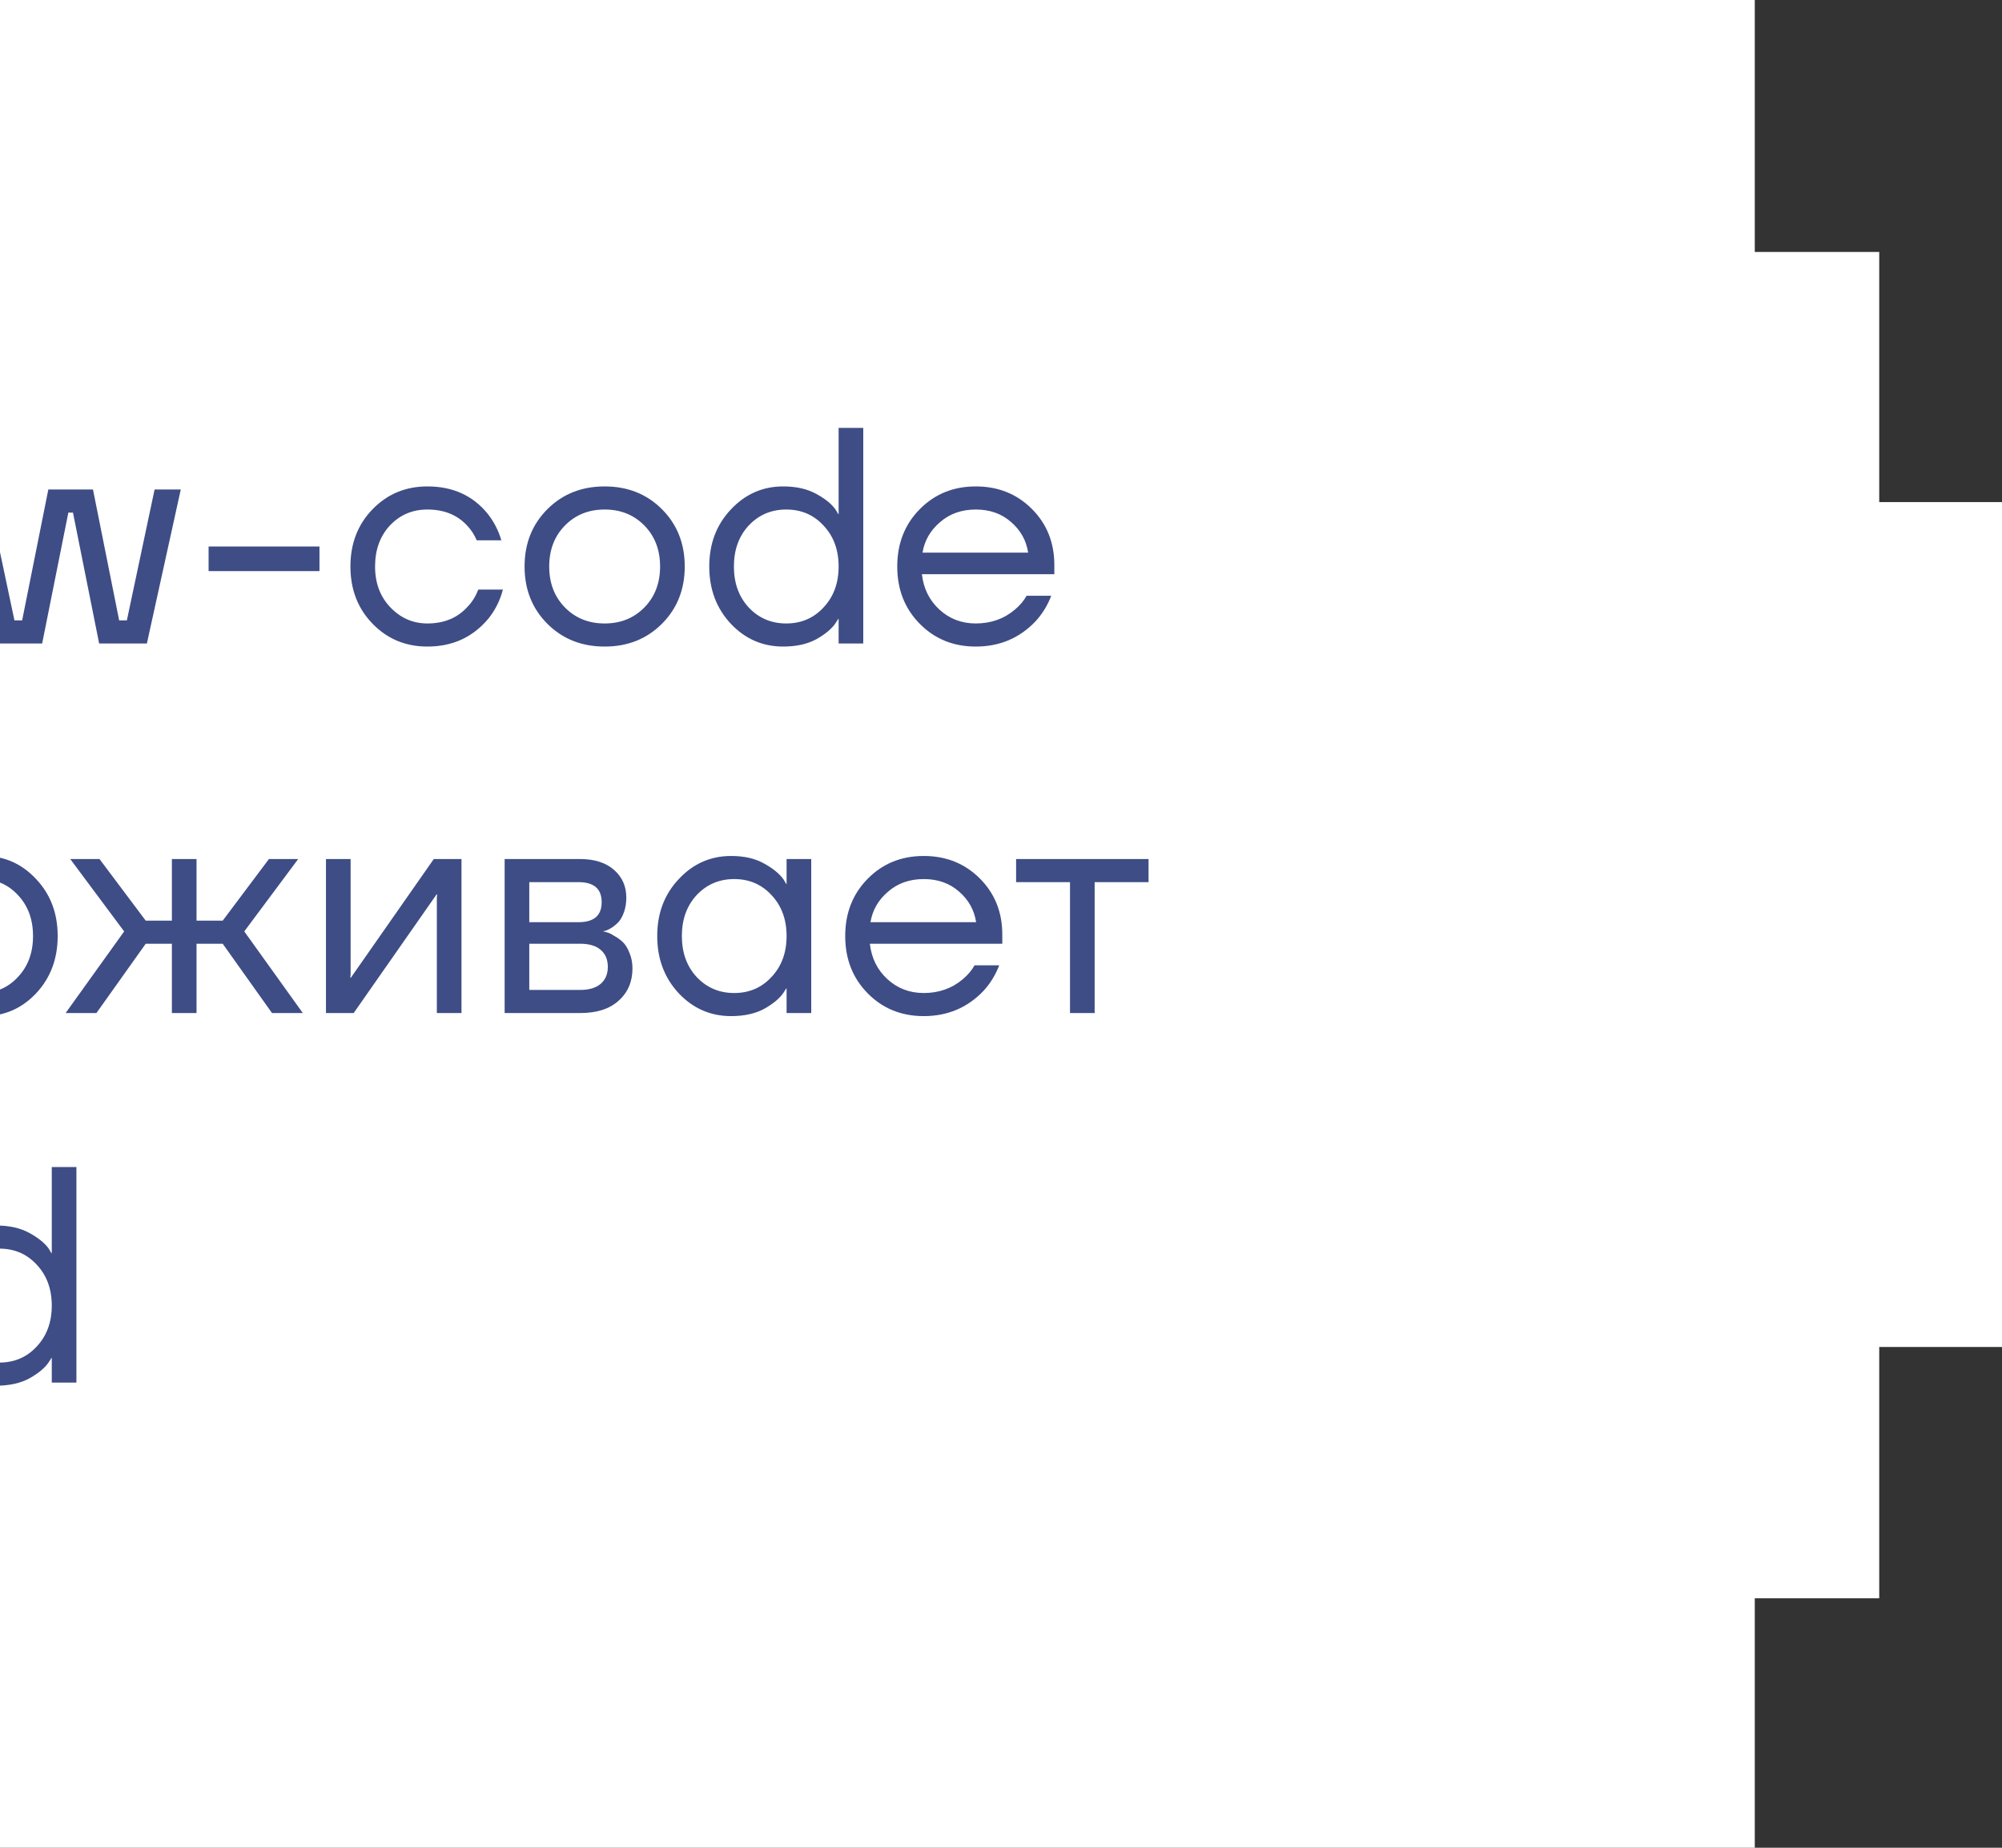 <?xml version="1.0" encoding="UTF-8"?> <svg xmlns="http://www.w3.org/2000/svg" width="130" height="120" viewBox="0 0 130 120" fill="none"><rect x="0" y="0" width="130" height="120" fill="#333333" stroke="none"/><g clip-path="url(#clip0_47_264)"><path d="M113.947 0V16.362H122.028V32.606H130V87.477H122.028V103.798H113.947V120H-113.943V103.798H-121.916V87.477H-130V32.606H-121.916V16.362H-113.943V0H113.947Z" fill="white"></path><path d="M-82.351 41.79V27.79H-77.151L-74.251 34.99H-73.751L-70.851 27.79H-65.651V41.79H-69.351V33.79L-69.051 31.99H-69.251L-71.951 38.59H-76.051L-78.751 31.99H-78.951L-78.651 33.79V41.79H-82.351ZM-63.354 41.79V31.39H-59.954V35.59L-60.154 37.19H-59.954L-56.254 31.39H-52.754V41.79H-56.154V37.59L-55.954 35.99H-56.154L-59.854 41.79H-63.354ZM-49.736 40.31C-50.749 39.283 -51.256 38.043 -51.256 36.59C-51.256 35.137 -50.749 33.903 -49.736 32.89C-48.709 31.863 -47.416 31.297 -45.856 31.19V27.59H-42.456V31.19C-40.896 31.297 -39.609 31.863 -38.596 32.89C-37.569 33.903 -37.056 35.137 -37.056 36.59C-37.056 38.043 -37.569 39.283 -38.596 40.31C-39.609 41.323 -40.896 41.883 -42.456 41.99V45.59H-45.856V41.99C-47.416 41.883 -48.709 41.323 -49.736 40.31ZM-42.456 33.89V39.29C-41.856 39.17 -41.376 38.883 -41.016 38.43C-40.643 37.963 -40.456 37.35 -40.456 36.59C-40.456 35.83 -40.643 35.223 -41.016 34.77C-41.376 34.303 -41.856 34.01 -42.456 33.89ZM-47.316 34.77C-47.676 35.223 -47.856 35.83 -47.856 36.59C-47.856 37.35 -47.676 37.963 -47.316 38.43C-46.943 38.883 -46.456 39.17 -45.856 39.29V33.89C-46.456 34.01 -46.943 34.303 -47.316 34.77ZM-35.341 41.57C-35.688 41.223 -35.861 40.797 -35.861 40.29C-35.861 39.783 -35.688 39.357 -35.341 39.01C-34.994 38.663 -34.568 38.49 -34.061 38.49C-33.554 38.49 -33.127 38.663 -32.781 39.01C-32.434 39.357 -32.261 39.783 -32.261 40.29C-32.261 40.797 -32.434 41.223 -32.781 41.57C-33.127 41.917 -33.554 42.09 -34.061 42.09C-34.568 42.09 -34.994 41.917 -35.341 41.57ZM-35.341 34.29C-35.688 33.943 -35.861 33.517 -35.861 33.01C-35.861 32.503 -35.688 32.077 -35.341 31.73C-34.994 31.383 -34.568 31.21 -34.061 31.21C-33.554 31.21 -33.127 31.383 -32.781 31.73C-32.434 32.077 -32.261 32.503 -32.261 33.01C-32.261 33.517 -32.434 33.943 -32.781 34.29C-33.127 34.637 -33.554 34.81 -34.061 34.81C-34.568 34.81 -34.994 34.637 -35.341 34.29Z" fill="#ED3331"></path><path d="M-24.355 41.79V27.79H-22.555V40.09H-15.255V41.79H-24.355ZM-12.875 40.51C-13.861 39.523 -14.355 38.283 -14.355 36.79C-14.355 35.297 -13.861 34.057 -12.875 33.07C-11.888 32.083 -10.648 31.59 -9.155 31.59C-7.661 31.59 -6.421 32.083 -5.435 33.07C-4.448 34.057 -3.955 35.297 -3.955 36.79C-3.955 38.283 -4.448 39.523 -5.435 40.51C-6.421 41.497 -7.661 41.99 -9.155 41.99C-10.648 41.99 -11.888 41.497 -12.875 40.51ZM-11.735 34.13C-12.415 34.823 -12.755 35.71 -12.755 36.79C-12.755 37.87 -12.415 38.757 -11.735 39.45C-11.055 40.143 -10.195 40.49 -9.155 40.49C-8.115 40.49 -7.255 40.143 -6.575 39.45C-5.895 38.757 -5.555 37.87 -5.555 36.79C-5.555 35.71 -5.895 34.823 -6.575 34.13C-7.255 33.437 -8.115 33.09 -9.155 33.09C-10.195 33.09 -11.055 33.437 -11.735 34.13ZM-2.562 31.79H-0.862L0.938 40.29H1.438L3.138 31.79H6.038L7.738 40.29H8.238L10.038 31.79H11.738L9.538 41.79H6.438L4.738 33.29H4.438L2.738 41.79H-0.362L-2.562 31.79ZM13.545 37.09V35.49H20.745V37.09H13.545ZM24.195 40.51C23.235 39.523 22.755 38.283 22.755 36.79C22.755 35.297 23.235 34.057 24.195 33.07C25.155 32.083 26.341 31.59 27.755 31.59C29.395 31.59 30.695 32.177 31.655 33.35C32.068 33.87 32.368 34.45 32.555 35.09H30.955C30.808 34.73 30.588 34.397 30.295 34.09C29.655 33.423 28.808 33.09 27.755 33.09C26.781 33.09 25.968 33.437 25.315 34.13C24.675 34.823 24.355 35.71 24.355 36.79C24.355 37.87 24.688 38.757 25.355 39.45C26.021 40.143 26.821 40.49 27.755 40.49C28.848 40.49 29.721 40.123 30.375 39.39C30.668 39.083 30.895 38.717 31.055 38.29H32.655C32.481 38.97 32.175 39.59 31.735 40.15C30.721 41.377 29.395 41.99 27.755 41.99C26.341 41.99 25.155 41.497 24.195 40.51ZM35.543 40.51C34.557 39.523 34.063 38.283 34.063 36.79C34.063 35.297 34.557 34.057 35.543 33.07C36.53 32.083 37.77 31.59 39.263 31.59C40.757 31.59 41.997 32.083 42.983 33.07C43.97 34.057 44.463 35.297 44.463 36.79C44.463 38.283 43.97 39.523 42.983 40.51C41.997 41.497 40.757 41.99 39.263 41.99C37.77 41.99 36.53 41.497 35.543 40.51ZM36.683 34.13C36.003 34.823 35.663 35.71 35.663 36.79C35.663 37.87 36.003 38.757 36.683 39.45C37.363 40.143 38.223 40.49 39.263 40.49C40.303 40.49 41.163 40.143 41.843 39.45C42.523 38.757 42.863 37.87 42.863 36.79C42.863 35.71 42.523 34.823 41.843 34.13C41.163 33.437 40.303 33.09 39.263 33.09C38.223 33.09 37.363 33.437 36.683 34.13ZM47.456 40.51C46.522 39.51 46.056 38.27 46.056 36.79C46.056 35.31 46.522 34.077 47.456 33.09C48.389 32.09 49.522 31.59 50.856 31.59C51.696 31.59 52.409 31.75 52.996 32.07C53.582 32.39 54.002 32.73 54.256 33.09L54.436 33.39H54.456V27.79H56.056V41.79H54.456V40.19H54.436L54.256 40.47C54.016 40.83 53.602 41.177 53.016 41.51C52.429 41.83 51.709 41.99 50.856 41.99C49.522 41.99 48.389 41.497 47.456 40.51ZM48.616 34.13C47.976 34.823 47.656 35.71 47.656 36.79C47.656 37.87 47.976 38.757 48.616 39.45C49.269 40.143 50.082 40.49 51.056 40.49C52.029 40.49 52.836 40.143 53.476 39.45C54.129 38.757 54.456 37.87 54.456 36.79C54.456 35.71 54.129 34.823 53.476 34.13C52.836 33.437 52.029 33.09 51.056 33.09C50.082 33.09 49.269 33.437 48.616 34.13ZM59.723 40.51C58.749 39.523 58.263 38.283 58.263 36.79C58.263 35.297 58.749 34.057 59.723 33.07C60.696 32.083 61.909 31.59 63.363 31.59C64.816 31.59 66.029 32.077 67.003 33.05C67.976 34.023 68.463 35.237 68.463 36.69V37.29H59.863C59.969 38.223 60.349 38.99 61.003 39.59C61.656 40.19 62.443 40.49 63.363 40.49C64.349 40.49 65.196 40.19 65.903 39.59C66.223 39.323 66.476 39.023 66.663 38.69H68.263C68.023 39.317 67.683 39.87 67.243 40.35C66.203 41.443 64.909 41.99 63.363 41.99C61.909 41.99 60.696 41.497 59.723 40.51ZM59.903 35.89H66.763C66.643 35.103 66.276 34.443 65.663 33.91C65.049 33.363 64.283 33.09 63.363 33.09C62.443 33.09 61.669 33.363 61.043 33.91C60.416 34.443 60.036 35.103 59.903 35.89ZM-82.251 65.79V55.79H-80.651V59.89H-75.051V55.79H-73.451V65.79H-75.051V61.39H-80.651V65.79H-82.251ZM-69.789 64.51C-70.763 63.523 -71.249 62.283 -71.249 60.79C-71.249 59.297 -70.763 58.057 -69.789 57.07C-68.816 56.083 -67.603 55.59 -66.149 55.59C-64.696 55.59 -63.483 56.077 -62.509 57.05C-61.536 58.023 -61.049 59.237 -61.049 60.69V61.29H-69.649C-69.543 62.223 -69.162 62.99 -68.509 63.59C-67.856 64.19 -67.069 64.49 -66.149 64.49C-65.162 64.49 -64.316 64.19 -63.609 63.59C-63.289 63.323 -63.036 63.023 -62.849 62.69H-61.249C-61.489 63.317 -61.829 63.87 -62.269 64.35C-63.309 65.443 -64.603 65.99 -66.149 65.99C-67.603 65.99 -68.816 65.497 -69.789 64.51ZM-69.609 59.89H-62.749C-62.869 59.103 -63.236 58.443 -63.849 57.91C-64.463 57.363 -65.229 57.09 -66.149 57.09C-67.069 57.09 -67.843 57.363 -68.469 57.91C-69.096 58.443 -69.476 59.103 -69.609 59.89ZM-53.247 65.79V55.79H-48.347C-47.413 55.79 -46.68 56.023 -46.147 56.49C-45.614 56.957 -45.347 57.557 -45.347 58.29C-45.347 58.623 -45.394 58.93 -45.487 59.21C-45.58 59.477 -45.694 59.69 -45.827 59.85C-45.96 59.997 -46.107 60.123 -46.267 60.23C-46.413 60.323 -46.54 60.39 -46.647 60.43C-46.74 60.457 -46.807 60.47 -46.847 60.47V60.49C-46.807 60.49 -46.727 60.51 -46.607 60.55C-46.487 60.577 -46.334 60.65 -46.147 60.77C-45.947 60.877 -45.76 61.01 -45.587 61.17C-45.413 61.33 -45.267 61.563 -45.147 61.87C-45.014 62.177 -44.947 62.517 -44.947 62.89C-44.947 63.757 -45.247 64.457 -45.847 64.99C-46.434 65.523 -47.26 65.79 -48.327 65.79H-53.247ZM-51.647 59.89H-48.447C-47.447 59.89 -46.947 59.457 -46.947 58.59C-46.947 57.723 -47.447 57.29 -48.447 57.29H-51.647V59.89ZM-51.647 64.29H-48.347C-47.76 64.29 -47.313 64.157 -47.007 63.89C-46.7 63.623 -46.547 63.257 -46.547 62.79C-46.547 62.323 -46.7 61.957 -47.007 61.69C-47.313 61.423 -47.76 61.29 -48.347 61.29H-51.647V64.29ZM-33.639 65.79V55.79H-32.039V65.79H-33.639ZM-42.739 65.79V55.79H-41.139V59.19H-38.739C-37.619 59.19 -36.706 59.51 -35.999 60.15C-35.292 60.777 -34.939 61.557 -34.939 62.49C-34.939 63.423 -35.292 64.21 -35.999 64.85C-36.706 65.477 -37.619 65.79 -38.739 65.79H-42.739ZM-41.139 64.29H-38.739C-38.046 64.29 -37.506 64.123 -37.119 63.79C-36.732 63.457 -36.539 63.023 -36.539 62.49C-36.539 61.957 -36.732 61.523 -37.119 61.19C-37.506 60.857 -38.046 60.69 -38.739 60.69H-41.139V64.29ZM-30.543 68.09V64.29H-29.443L-27.143 55.79H-22.943L-20.643 64.29H-19.543V68.09H-21.143V65.79H-28.943V68.09H-30.543ZM-27.843 64.29H-22.243L-24.143 57.29H-25.943L-27.843 64.29ZM-17.192 64.51C-18.165 63.523 -18.651 62.283 -18.651 60.79C-18.651 59.297 -18.165 58.057 -17.192 57.07C-16.218 56.083 -15.005 55.59 -13.552 55.59C-12.098 55.59 -10.885 56.077 -9.911 57.05C-8.938 58.023 -8.451 59.237 -8.451 60.69V61.29H-17.052C-16.945 62.223 -16.565 62.99 -15.912 63.59C-15.258 64.19 -14.472 64.49 -13.552 64.49C-12.565 64.49 -11.718 64.19 -11.011 63.59C-10.691 63.323 -10.438 63.023 -10.252 62.69H-8.651C-8.891 63.317 -9.231 63.87 -9.671 64.35C-10.711 65.443 -12.005 65.99 -13.552 65.99C-15.005 65.99 -16.218 65.497 -17.192 64.51ZM-17.012 59.89H-10.152C-10.271 59.103 -10.638 58.443 -11.252 57.91C-11.865 57.363 -12.632 57.09 -13.552 57.09C-14.472 57.09 -15.245 57.363 -15.871 57.91C-16.498 58.443 -16.878 59.103 -17.012 59.89ZM-6.255 69.59V55.79H-4.655V57.39H-4.635L-4.435 57.09C-4.208 56.743 -3.801 56.41 -3.215 56.09C-2.628 55.757 -1.908 55.59 -1.055 55.59C0.279 55.59 1.412 56.09 2.345 57.09C3.279 58.077 3.745 59.31 3.745 60.79C3.745 62.27 3.279 63.51 2.345 64.51C1.412 65.497 0.279 65.99 -1.055 65.99C-1.908 65.99 -2.635 65.83 -3.235 65.51C-3.821 65.177 -4.221 64.83 -4.435 64.47L-4.635 64.19H-4.655V69.59H-6.255ZM-3.695 58.13C-4.335 58.823 -4.655 59.71 -4.655 60.79C-4.655 61.87 -4.335 62.757 -3.695 63.45C-3.041 64.143 -2.228 64.49 -1.255 64.49C-0.281 64.49 0.525 64.143 1.165 63.45C1.819 62.757 2.145 61.87 2.145 60.79C2.145 59.71 1.819 58.823 1.165 58.13C0.525 57.437 -0.281 57.09 -1.255 57.09C-2.228 57.09 -3.041 57.437 -3.695 58.13ZM4.262 65.79L8.062 60.49L4.562 55.79H6.462L9.462 59.79H11.162V55.79H12.762V59.79H14.462L17.462 55.79H19.362L15.862 60.49L19.662 65.79H17.662L14.462 61.29H12.762V65.79H11.162V61.29H9.462L6.262 65.79H4.262ZM21.167 65.79V55.79H22.767V63.29L22.747 63.49H22.787L28.167 55.79H29.967V65.79H28.367V58.29L28.387 58.09H28.347L22.967 65.79H21.167ZM32.769 65.79V55.79H37.669C38.602 55.79 39.336 56.023 39.869 56.49C40.402 56.957 40.669 57.557 40.669 58.29C40.669 58.623 40.622 58.93 40.529 59.21C40.435 59.477 40.322 59.69 40.189 59.85C40.056 59.997 39.909 60.123 39.749 60.23C39.602 60.323 39.475 60.39 39.369 60.43C39.276 60.457 39.209 60.47 39.169 60.47V60.49C39.209 60.49 39.289 60.51 39.409 60.55C39.529 60.577 39.682 60.65 39.869 60.77C40.069 60.877 40.255 61.01 40.429 61.17C40.602 61.33 40.749 61.563 40.869 61.87C41.002 62.177 41.069 62.517 41.069 62.89C41.069 63.757 40.769 64.457 40.169 64.99C39.582 65.523 38.755 65.79 37.689 65.79H32.769ZM34.369 59.89H37.569C38.569 59.89 39.069 59.457 39.069 58.59C39.069 57.723 38.569 57.29 37.569 57.29H34.369V59.89ZM34.369 64.29H37.669C38.255 64.29 38.702 64.157 39.009 63.89C39.316 63.623 39.469 63.257 39.469 62.79C39.469 62.323 39.316 61.957 39.009 61.69C38.702 61.423 38.255 61.29 37.669 61.29H34.369V64.29ZM44.077 64.51C43.143 63.51 42.677 62.27 42.677 60.79C42.677 59.31 43.143 58.077 44.077 57.09C45.01 56.09 46.143 55.59 47.477 55.59C48.317 55.59 49.023 55.75 49.597 56.07C50.183 56.39 50.61 56.737 50.877 57.11L51.057 57.41H51.077V55.79H52.677V65.79H51.077V64.19H51.057L50.877 64.47C50.637 64.83 50.223 65.177 49.637 65.51C49.05 65.83 48.33 65.99 47.477 65.99C46.143 65.99 45.01 65.497 44.077 64.51ZM45.237 58.13C44.597 58.823 44.277 59.71 44.277 60.79C44.277 61.87 44.597 62.757 45.237 63.45C45.89 64.143 46.703 64.49 47.677 64.49C48.65 64.49 49.457 64.143 50.097 63.45C50.75 62.757 51.077 61.87 51.077 60.79C51.077 59.71 50.75 58.823 50.097 58.13C49.457 57.437 48.65 57.09 47.677 57.09C46.703 57.09 45.89 57.437 45.237 58.13ZM56.344 64.51C55.37 63.523 54.884 62.283 54.884 60.79C54.884 59.297 55.37 58.057 56.344 57.07C57.317 56.083 58.53 55.59 59.984 55.59C61.437 55.59 62.65 56.077 63.624 57.05C64.597 58.023 65.084 59.237 65.084 60.69V61.29H56.484C56.59 62.223 56.97 62.99 57.624 63.59C58.277 64.19 59.064 64.49 59.984 64.49C60.97 64.49 61.817 64.19 62.524 63.59C62.844 63.323 63.097 63.023 63.284 62.69H64.884C64.644 63.317 64.304 63.87 63.864 64.35C62.824 65.443 61.53 65.99 59.984 65.99C58.53 65.99 57.317 65.497 56.344 64.51ZM56.524 59.89H63.384C63.264 59.103 62.897 58.443 62.284 57.91C61.67 57.363 60.904 57.09 59.984 57.09C59.064 57.09 58.29 57.363 57.664 57.91C57.037 58.443 56.657 59.103 56.524 59.89ZM65.981 57.29V55.79H74.581V57.29H71.081V65.79H69.481V57.29H65.981ZM-82.051 89.79V75.79H-80.251V81.89H-72.751V75.79H-70.951V89.79H-72.751V83.59H-80.251V89.79H-82.051ZM-67.934 77.57C-68.147 77.357 -68.254 77.097 -68.254 76.79C-68.254 76.483 -68.147 76.223 -67.934 76.01C-67.721 75.797 -67.46 75.69 -67.154 75.69C-66.847 75.69 -66.587 75.797 -66.374 76.01C-66.16 76.223 -66.054 76.483 -66.054 76.79C-66.054 77.097 -66.16 77.357 -66.374 77.57C-66.587 77.783 -66.847 77.89 -67.154 77.89C-67.46 77.89 -67.721 77.783 -67.934 77.57ZM-67.954 89.79V79.79H-66.354V89.79H-67.954ZM-62.759 88.51C-63.693 87.51 -64.159 86.27 -64.159 84.79C-64.159 83.31 -63.693 82.077 -62.759 81.09C-61.826 80.09 -60.693 79.59 -59.359 79.59C-58.519 79.59 -57.806 79.75 -57.219 80.07C-56.633 80.39 -56.213 80.73 -55.959 81.09L-55.779 81.39H-55.759V79.79H-54.159V93.59H-62.759V92.09H-55.759V88.19H-55.779L-55.959 88.47C-56.199 88.83 -56.613 89.177 -57.199 89.51C-57.786 89.83 -58.506 89.99 -59.359 89.99C-60.693 89.99 -61.826 89.497 -62.759 88.51ZM-61.599 82.13C-62.239 82.823 -62.559 83.71 -62.559 84.79C-62.559 85.87 -62.239 86.757 -61.599 87.45C-60.946 88.143 -60.133 88.49 -59.159 88.49C-58.186 88.49 -57.379 88.143 -56.739 87.45C-56.086 86.757 -55.759 85.87 -55.759 84.79C-55.759 83.71 -56.086 82.823 -56.739 82.13C-57.379 81.437 -58.186 81.09 -59.159 81.09C-60.133 81.09 -60.946 81.437 -61.599 82.13ZM-51.352 89.79V75.79H-49.752V81.29H-49.732C-49.532 80.97 -49.272 80.69 -48.952 80.45C-48.219 79.877 -47.352 79.59 -46.352 79.59C-45.139 79.59 -44.172 79.977 -43.452 80.75C-42.719 81.51 -42.352 82.557 -42.352 83.89V89.79H-43.952V83.99C-43.952 83.03 -44.192 82.31 -44.672 81.83C-45.152 81.337 -45.812 81.09 -46.652 81.09C-47.572 81.09 -48.319 81.397 -48.892 82.01C-49.466 82.61 -49.752 83.403 -49.752 84.39V89.79H-51.352ZM-34.145 89.79V75.79H-32.545V88.29H-30.245V89.79H-34.145ZM-27.757 88.51C-28.744 87.523 -29.237 86.283 -29.237 84.79C-29.237 83.297 -28.744 82.057 -27.757 81.07C-26.771 80.083 -25.531 79.59 -24.037 79.59C-22.544 79.59 -21.304 80.083 -20.317 81.07C-19.331 82.057 -18.837 83.297 -18.837 84.79C-18.837 86.283 -19.331 87.523 -20.317 88.51C-21.304 89.497 -22.544 89.99 -24.037 89.99C-25.531 89.99 -26.771 89.497 -27.757 88.51ZM-26.617 82.13C-27.297 82.823 -27.637 83.71 -27.637 84.79C-27.637 85.87 -27.297 86.757 -26.617 87.45C-25.937 88.143 -25.077 88.49 -24.037 88.49C-22.997 88.49 -22.137 88.143 -21.457 87.45C-20.777 86.757 -20.437 85.87 -20.437 84.79C-20.437 83.71 -20.777 82.823 -21.457 82.13C-22.137 81.437 -22.997 81.09 -24.037 81.09C-25.077 81.09 -25.937 81.437 -26.617 82.13ZM-15.845 88.51C-16.779 87.51 -17.245 86.27 -17.245 84.79C-17.245 83.31 -16.779 82.077 -15.845 81.09C-14.912 80.09 -13.779 79.59 -12.445 79.59C-11.605 79.59 -10.899 79.75 -10.325 80.07C-9.739 80.39 -9.312 80.737 -9.045 81.11L-8.865 81.41H-8.845V79.79H-7.245V89.79H-8.845V88.19H-8.865L-9.045 88.47C-9.285 88.83 -9.699 89.177 -10.285 89.51C-10.872 89.83 -11.592 89.99 -12.445 89.99C-13.779 89.99 -14.912 89.497 -15.845 88.51ZM-14.685 82.13C-15.325 82.823 -15.645 83.71 -15.645 84.79C-15.645 85.87 -15.325 86.757 -14.685 87.45C-14.032 88.143 -13.219 88.49 -12.245 88.49C-11.272 88.49 -10.465 88.143 -9.825 87.45C-9.172 86.757 -8.845 85.87 -8.845 84.79C-8.845 83.71 -9.172 82.823 -9.825 82.13C-10.465 81.437 -11.272 81.09 -12.245 81.09C-13.219 81.09 -14.032 81.437 -14.685 82.13ZM-3.638 88.51C-4.572 87.51 -5.038 86.27 -5.038 84.79C-5.038 83.31 -4.572 82.077 -3.638 81.09C-2.705 80.09 -1.572 79.59 -0.238 79.59C0.602 79.59 1.315 79.75 1.902 80.07C2.488 80.39 2.908 80.73 3.162 81.09L3.342 81.39H3.362V75.79H4.962V89.79H3.362V88.19H3.342L3.162 88.47C2.922 88.83 2.508 89.177 1.922 89.51C1.335 89.83 0.615 89.99 -0.238 89.99C-1.572 89.99 -2.705 89.497 -3.638 88.51ZM-2.478 82.13C-3.118 82.823 -3.438 83.71 -3.438 84.79C-3.438 85.87 -3.118 86.757 -2.478 87.45C-1.825 88.143 -1.012 88.49 -0.038 88.49C0.935 88.49 1.742 88.143 2.382 87.45C3.035 86.757 3.362 85.87 3.362 84.79C3.362 83.71 3.035 82.823 2.382 82.13C1.742 81.437 0.935 81.09 -0.038 81.09C-1.012 81.09 -1.825 81.437 -2.478 82.13Z" fill="#3E4D85"></path></g><defs><clipPath id="clip0_47_264"><rect width="130" height="120" fill="white"></rect></clipPath></defs></svg> 